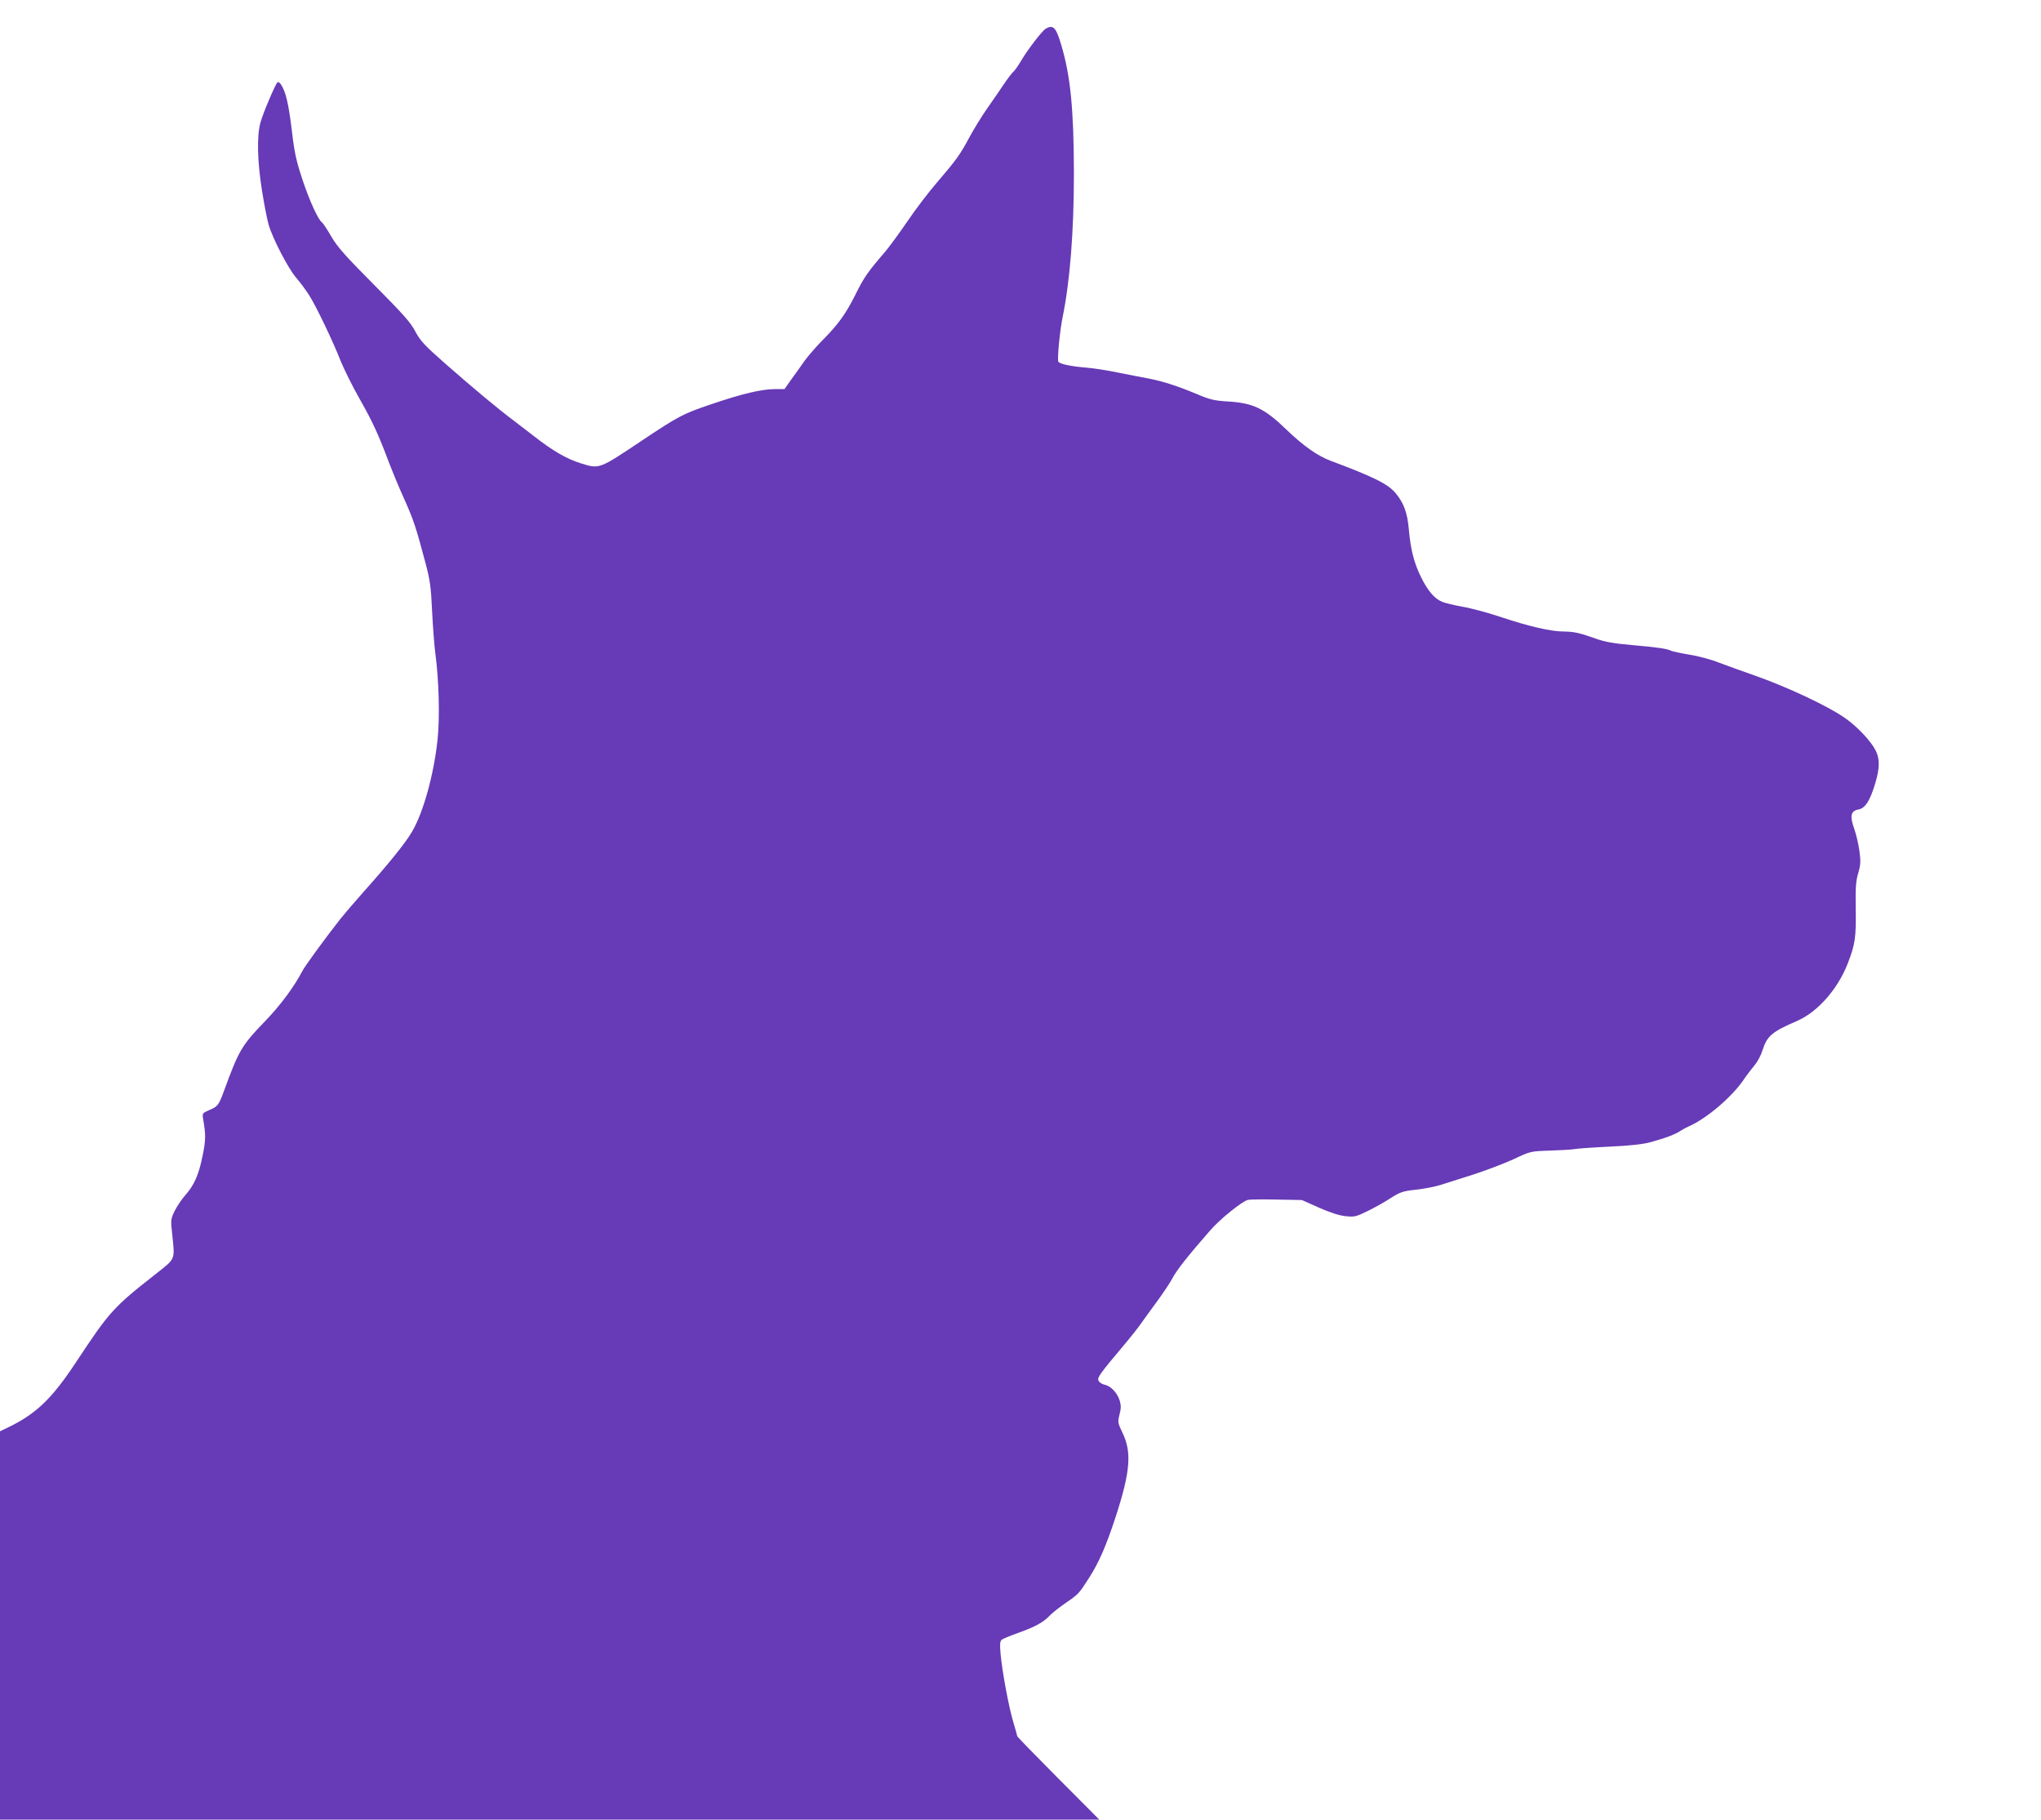 <?xml version="1.0" standalone="no"?>
<!DOCTYPE svg PUBLIC "-//W3C//DTD SVG 20010904//EN"
 "http://www.w3.org/TR/2001/REC-SVG-20010904/DTD/svg10.dtd">
<svg version="1.0" xmlns="http://www.w3.org/2000/svg"
 width="1280pt" height="1141pt" viewBox="0 0 1280 1141"
 preserveAspectRatio="xMidYMid meet">
<g transform="translate(0,1141) scale(0.1,-0.1)"
fill="#673ab7" stroke="none">
<path d="M6558 11230 c-23 -14 -113 -131 -153 -199 -19 -32 -41 -64 -50 -71
-9 -8 -36 -43 -60 -79 -24 -36 -71 -104 -104 -151 -33 -47 -83 -128 -111 -180
-58 -109 -81 -141 -207 -288 -51 -59 -133 -167 -183 -241 -50 -73 -111 -156
-135 -185 -114 -132 -137 -166 -190 -273 -61 -122 -108 -188 -215 -295 -36
-37 -84 -93 -106 -123 -21 -31 -58 -82 -82 -115 l-42 -60 -63 0 c-84 -1 -200
-28 -397 -95 -175 -59 -201 -72 -435 -228 -272 -182 -265 -179 -386 -141 -86
27 -174 78 -289 168 -36 28 -92 71 -125 96 -98 73 -256 205 -426 354 -138 121
-163 149 -194 207 -29 56 -76 109 -258 292 -181 182 -231 238 -270 305 -26 45
-52 84 -57 87 -23 14 -76 129 -121 262 -42 127 -52 172 -69 316 -20 165 -37
239 -67 286 -8 13 -19 19 -23 15 -15 -16 -92 -197 -107 -254 -23 -85 -19 -241
10 -425 14 -88 33 -185 42 -215 26 -88 122 -273 172 -331 26 -30 62 -79 81
-109 44 -68 152 -294 199 -415 20 -49 73 -157 120 -239 82 -145 118 -224 188
-411 19 -49 59 -146 90 -214 58 -129 75 -181 132 -396 30 -112 36 -154 43
-310 5 -99 14 -216 20 -260 23 -174 29 -404 14 -544 -23 -218 -90 -459 -161
-578 -40 -69 -152 -207 -306 -379 -56 -63 -120 -138 -143 -167 -98 -125 -223
-296 -239 -328 -51 -98 -138 -215 -234 -314 -144 -149 -163 -180 -256 -435
-34 -92 -39 -98 -93 -121 -43 -19 -44 -20 -38 -57 17 -95 17 -132 -4 -232 -24
-118 -52 -182 -110 -247 -22 -25 -51 -69 -65 -97 -24 -50 -25 -55 -15 -146 17
-164 23 -149 -105 -250 -265 -208 -289 -235 -497 -550 -152 -230 -250 -325
-426 -410 l-52 -25 0 -1217 0 -1218 3447 0 3447 0 -257 258 c-141 142 -257
261 -257 264 0 2 -11 42 -25 89 -29 96 -70 318 -80 429 -5 59 -4 78 7 88 8 6
54 25 104 43 104 37 158 66 199 110 17 17 62 53 102 80 76 52 80 56 145 158
61 96 105 197 165 380 92 283 102 405 42 528 -29 61 -30 65 -18 113 10 38 10
58 1 88 -15 48 -56 91 -94 99 -16 3 -33 14 -38 24 -11 19 5 42 155 220 44 52
94 115 111 140 17 24 63 88 103 142 39 54 80 115 90 135 30 57 94 139 241 307
60 70 200 182 236 191 13 3 95 4 181 2 l158 -3 105 -47 c70 -31 126 -49 167
-54 58 -6 66 -4 140 32 43 21 108 57 144 81 60 38 76 44 160 53 52 6 121 19
154 30 33 11 125 40 205 65 80 26 193 69 252 96 106 50 107 50 226 54 66 2
135 6 153 9 19 4 120 11 224 16 131 6 212 15 260 29 91 25 152 48 184 70 14 9
38 22 52 28 105 45 260 175 336 281 25 37 61 84 78 104 17 20 39 61 48 91 29
91 59 117 217 185 131 57 257 202 319 363 46 119 52 163 49 344 -2 130 1 171
16 221 15 52 16 71 7 140 -6 43 -21 106 -33 139 -28 79 -21 110 27 119 43 8
73 55 106 166 28 94 29 153 1 206 -29 57 -114 147 -186 198 -106 76 -366 198
-574 271 -70 24 -168 60 -219 79 -50 20 -135 43 -189 51 -53 9 -104 20 -113
24 -25 13 -84 22 -246 36 -114 10 -170 20 -226 40 -104 37 -136 44 -202 45
-80 0 -218 32 -389 89 -80 27 -190 57 -244 66 -55 10 -112 24 -129 31 -49 20
-91 69 -134 157 -43 87 -65 173 -76 302 -9 99 -31 160 -81 221 -49 59 -135
102 -410 205 -82 31 -171 94 -274 193 -142 137 -211 170 -377 179 -77 5 -107
12 -180 43 -127 53 -216 82 -307 100 -45 8 -135 26 -201 39 -66 14 -154 27
-195 30 -96 8 -167 23 -173 38 -7 19 10 196 27 277 46 226 71 534 71 905 -1
399 -21 609 -80 805 -33 110 -50 127 -97 100z"/>
</g>
</svg>
